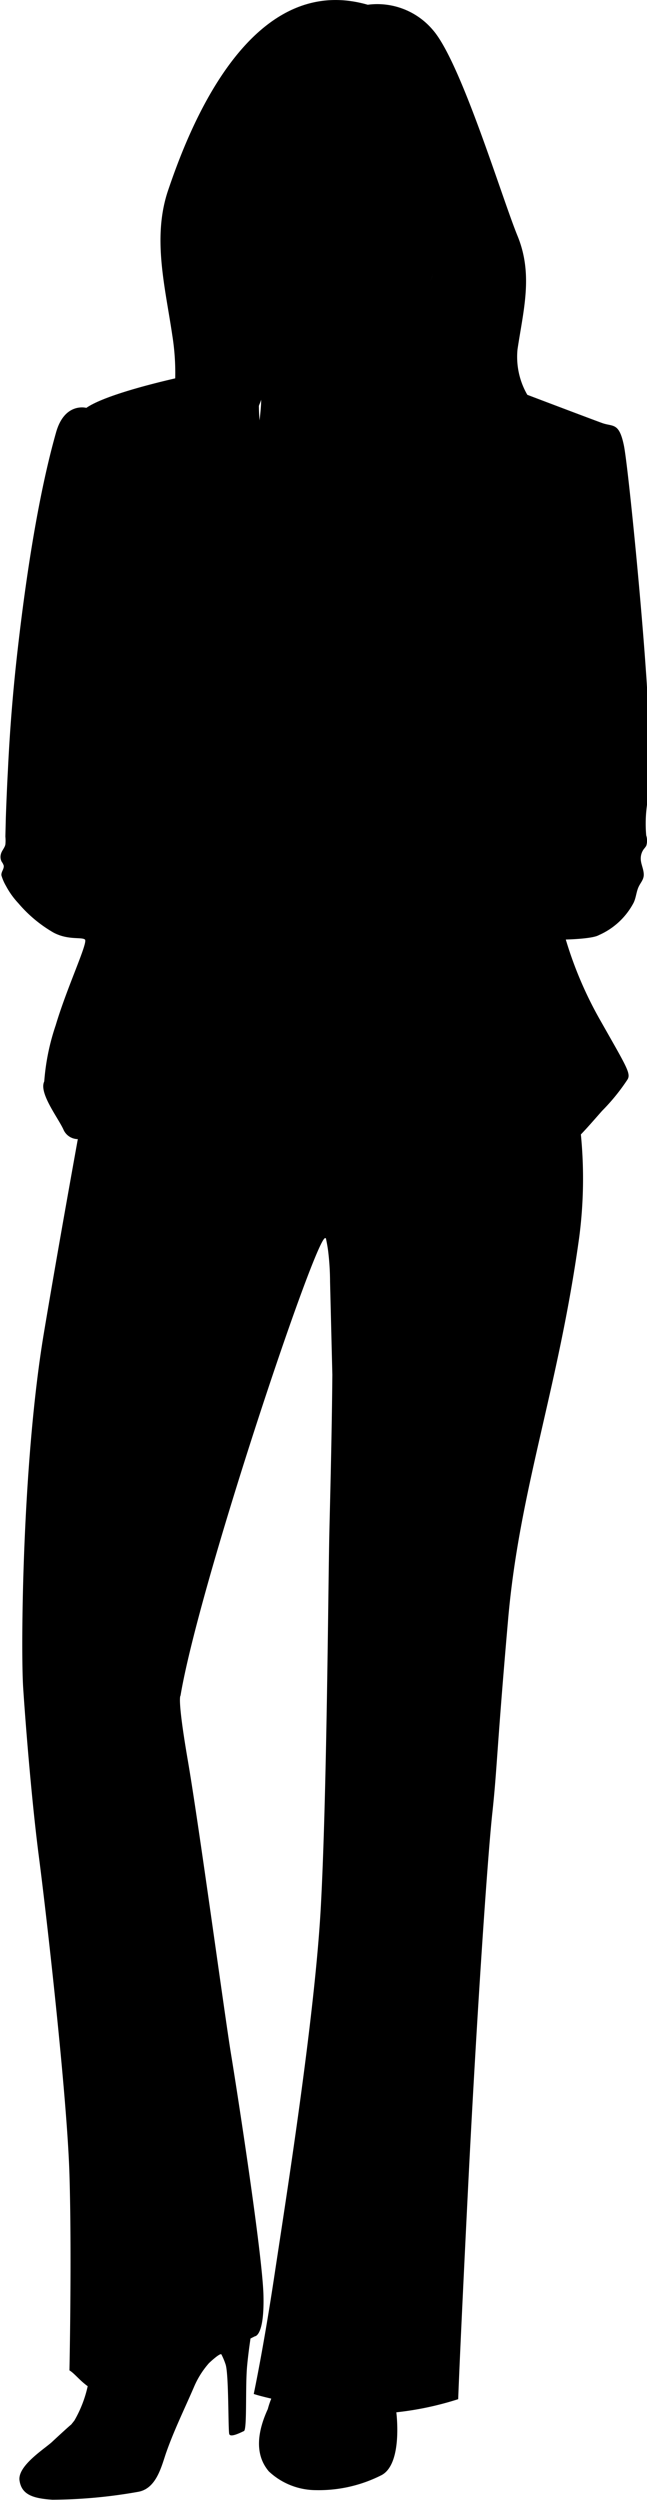 <svg xmlns="http://www.w3.org/2000/svg" viewBox="0 0 81.9 316.05"><g id="Layer_2" data-name="Layer 2"><g id="Layer_2-2" data-name="Layer 2"><path d="M79,56.44c-.61-3.08-1.37-2.47-2.74-2.95-.57-.2-4.79-1.79-9.51-3.58a9.58,9.58,0,0,1-1.24-5.75c.75-5,2-9.46,0-14.34s-7.13-21.88-10.69-26A9.21,9.21,0,0,0,46.55.6C31.28-3.79,23.61,17.22,21.3,24c-2.06,6-.39,12.28.51,18.39a30.16,30.16,0,0,1,.37,5.44c-4.34,1-9.35,2.41-11.25,3.73,0,0-2.74-.75-3.83,3.09S4,66.67,2.23,82.17Q1.36,89.76,1,97.38c-.11,2-.19,4-.26,5.93l-.06,2.45a5.05,5.05,0,0,1,0,1c-.1.46-.46.76-.57,1.23a1.33,1.33,0,0,0,.1.94,1.66,1.66,0,0,1,.26.49c.07.44-.35.79-.29,1.25A6.13,6.13,0,0,0,.76,112a10.19,10.19,0,0,0,1.56,2.18,16.93,16.93,0,0,0,4.43,3.7c1.85,1,3.57.54,4,.89s-2.26,6-3.7,10.84a28.56,28.56,0,0,0-1.45,7.1h0c-.72,1.48,1.84,4.7,2.47,6.17A2,2,0,0,0,9.85,144c-1.51,8.36-3.1,17.37-4.29,24.48-2.78,16.58-2.93,40.22-2.63,44.83s1.08,14.41,2,21.47,3.55,30,3.86,40.07,0,24.8,0,24.8c.66.4,1.28,1.26,2.31,2A15.11,15.11,0,0,1,9.41,306l-.4.5c-.14.09-1.53,1.36-2.43,2.2s-4.37,3-4.11,4.86,1.81,2.28,4.16,2.44a63.66,63.66,0,0,0,10.87-1c2.24-.4,2.9-3.06,3.48-4.79,1-2.9,2.39-5.71,3.6-8.52a11,11,0,0,1,1.85-2.93c.07-.08,1.47-1.39,1.6-1.12a8.25,8.25,0,0,1,.53,1.27c.41,1.25.31,8.31.46,8.79s1.44-.19,1.86-.38.15-5.72.41-8.32c.13-1.37.3-2.56.42-3.38l.56-.28s1.21,0,1.08-5.19S30,264.25,29.24,259.64s-4.07-29-5.46-37.07-.93-8.21-.93-8.21c2.32-13.84,16.52-56.22,18.22-57.8.07-.06.13-.07.19,0,.11.53.21,1.07.28,1.61a33.23,33.23,0,0,1,.24,3.87l.29,11.75c-.07,8.17-.31,16.82-.38,20-.15,6.78-.31,33.16-1.08,47.28s-4.48,37.33-5.87,46.56-2.62,15-2.62,15c.4.14,1.19.35,2.22.59a10.74,10.74,0,0,0-.44,1.32h0c-2,4.36-.9,6.66.13,7.88a8.76,8.76,0,0,0,6,2.37,17.53,17.53,0,0,0,8.31-1.92c2.34-1.31,2-6.42,1.83-7.92A39.37,39.37,0,0,0,58,303.29s.16-4.9,1.24-26.52,2.47-41.95,3.08-47.57.56-8.07,2-24.5,6.33-29,9-48.29a57.17,57.17,0,0,0,.21-13c.86-.89,1.81-2,2.7-3a25.52,25.52,0,0,0,3.2-3.94c.47-.76-.14-1.65-3.36-7.34a48.76,48.76,0,0,1-4.45-10.36s3.35-.07,4.17-.55a9.1,9.1,0,0,0,4.39-4.05c.32-.62.35-1.32.61-1.95s.72-1,.7-1.69-.35-1.26-.38-1.91a2,2,0,0,1,.4-1.3,2.82,2.82,0,0,0,.29-.39,2.07,2.07,0,0,0,0-1.32,17.28,17.28,0,0,1,.11-3.93c.06-1.36.1-2.72.13-4.09q.07-4.12,0-8.25C81.56,79.63,79.57,59.53,79,56.44ZM27,26.34Zm6.06,24.15c0,.88-.11,1.79-.2,2.65-.06-.62-.08-1.24-.09-1.83C32.88,51,33,50.76,33.07,50.49ZM54.76,34.67c-.08.34-.18.67-.29,1C54.58,35.34,54.68,35,54.76,34.67Zm-.31,1.07-.15.38ZM33.19,46.15Z"/></g></g></svg>